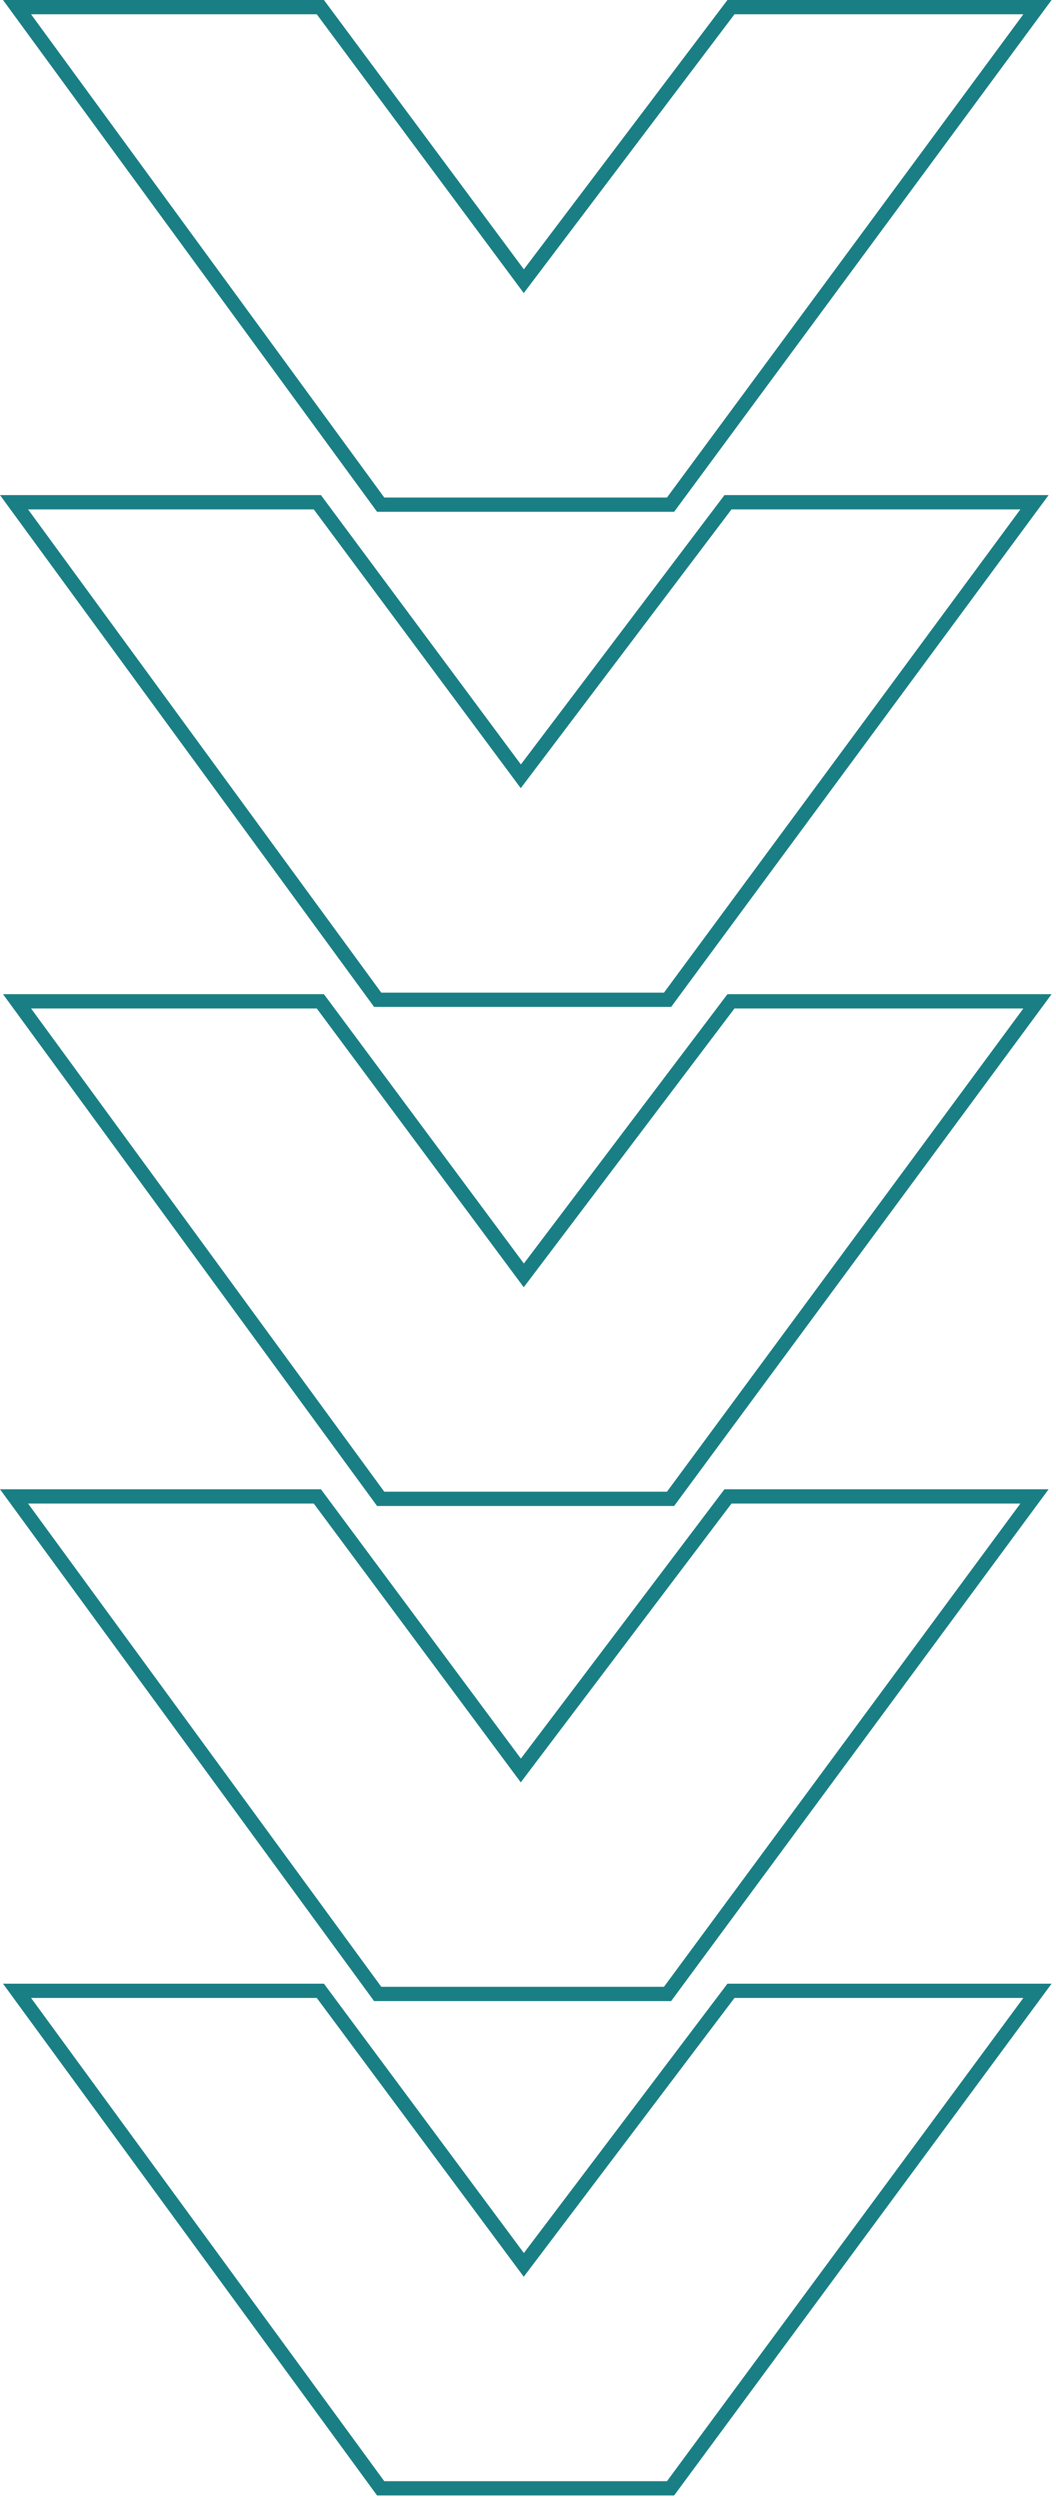<?xml version="1.0" encoding="UTF-8"?> <svg xmlns="http://www.w3.org/2000/svg" width="150" height="355" viewBox="0 0 150 355" fill="none"><path d="M95.332 284.17H53.135L0 211.488H45.589L73.988 249.735L102.905 211.488H148.95L95.335 284.166L95.332 284.17ZM73.971 253.11L44.571 213.517H3.988L54.159 282.141H94.314L144.938 213.517H103.906L73.971 253.11Z" fill="#197F84"></path><path d="M53.135 142.988L1.49157e-10 70.31H45.589L73.988 108.557L102.905 70.31H148.95L95.335 142.988H53.135ZM73.971 111.928L44.571 72.339H3.988L54.159 140.962H94.314L144.938 72.339H103.906L73.971 111.928Z" fill="#197F84"></path><path d="M95.756 354.377H53.56L0.425 281.699H46.013L74.413 319.945L103.33 281.699H149.375L95.756 354.377ZM74.396 323.317L44.996 283.724H4.412L54.584 352.348H94.739L145.363 283.724H104.33L74.396 323.317Z" fill="#197F84"></path><path d="M95.756 213.863H53.56L0.425 141.182H46.013L74.413 179.428L103.33 141.182H149.375L95.76 213.859L95.756 213.863ZM74.396 182.803L44.996 143.211H4.412L54.584 211.834H94.739L145.363 143.211H104.33L74.396 182.803Z" fill="#197F84"></path><path d="M95.756 72.681L53.56 72.681L0.425 6.5108e-06L46.013 4.51806e-06L74.413 38.247L103.33 2.01267e-06L149.375 0L95.76 72.678L95.756 72.681ZM74.396 41.621L44.996 2.029L4.412 2.029L54.584 70.652L94.739 70.652L145.363 2.029L104.33 2.029L74.396 41.621Z" fill="#197F84"></path></svg> 